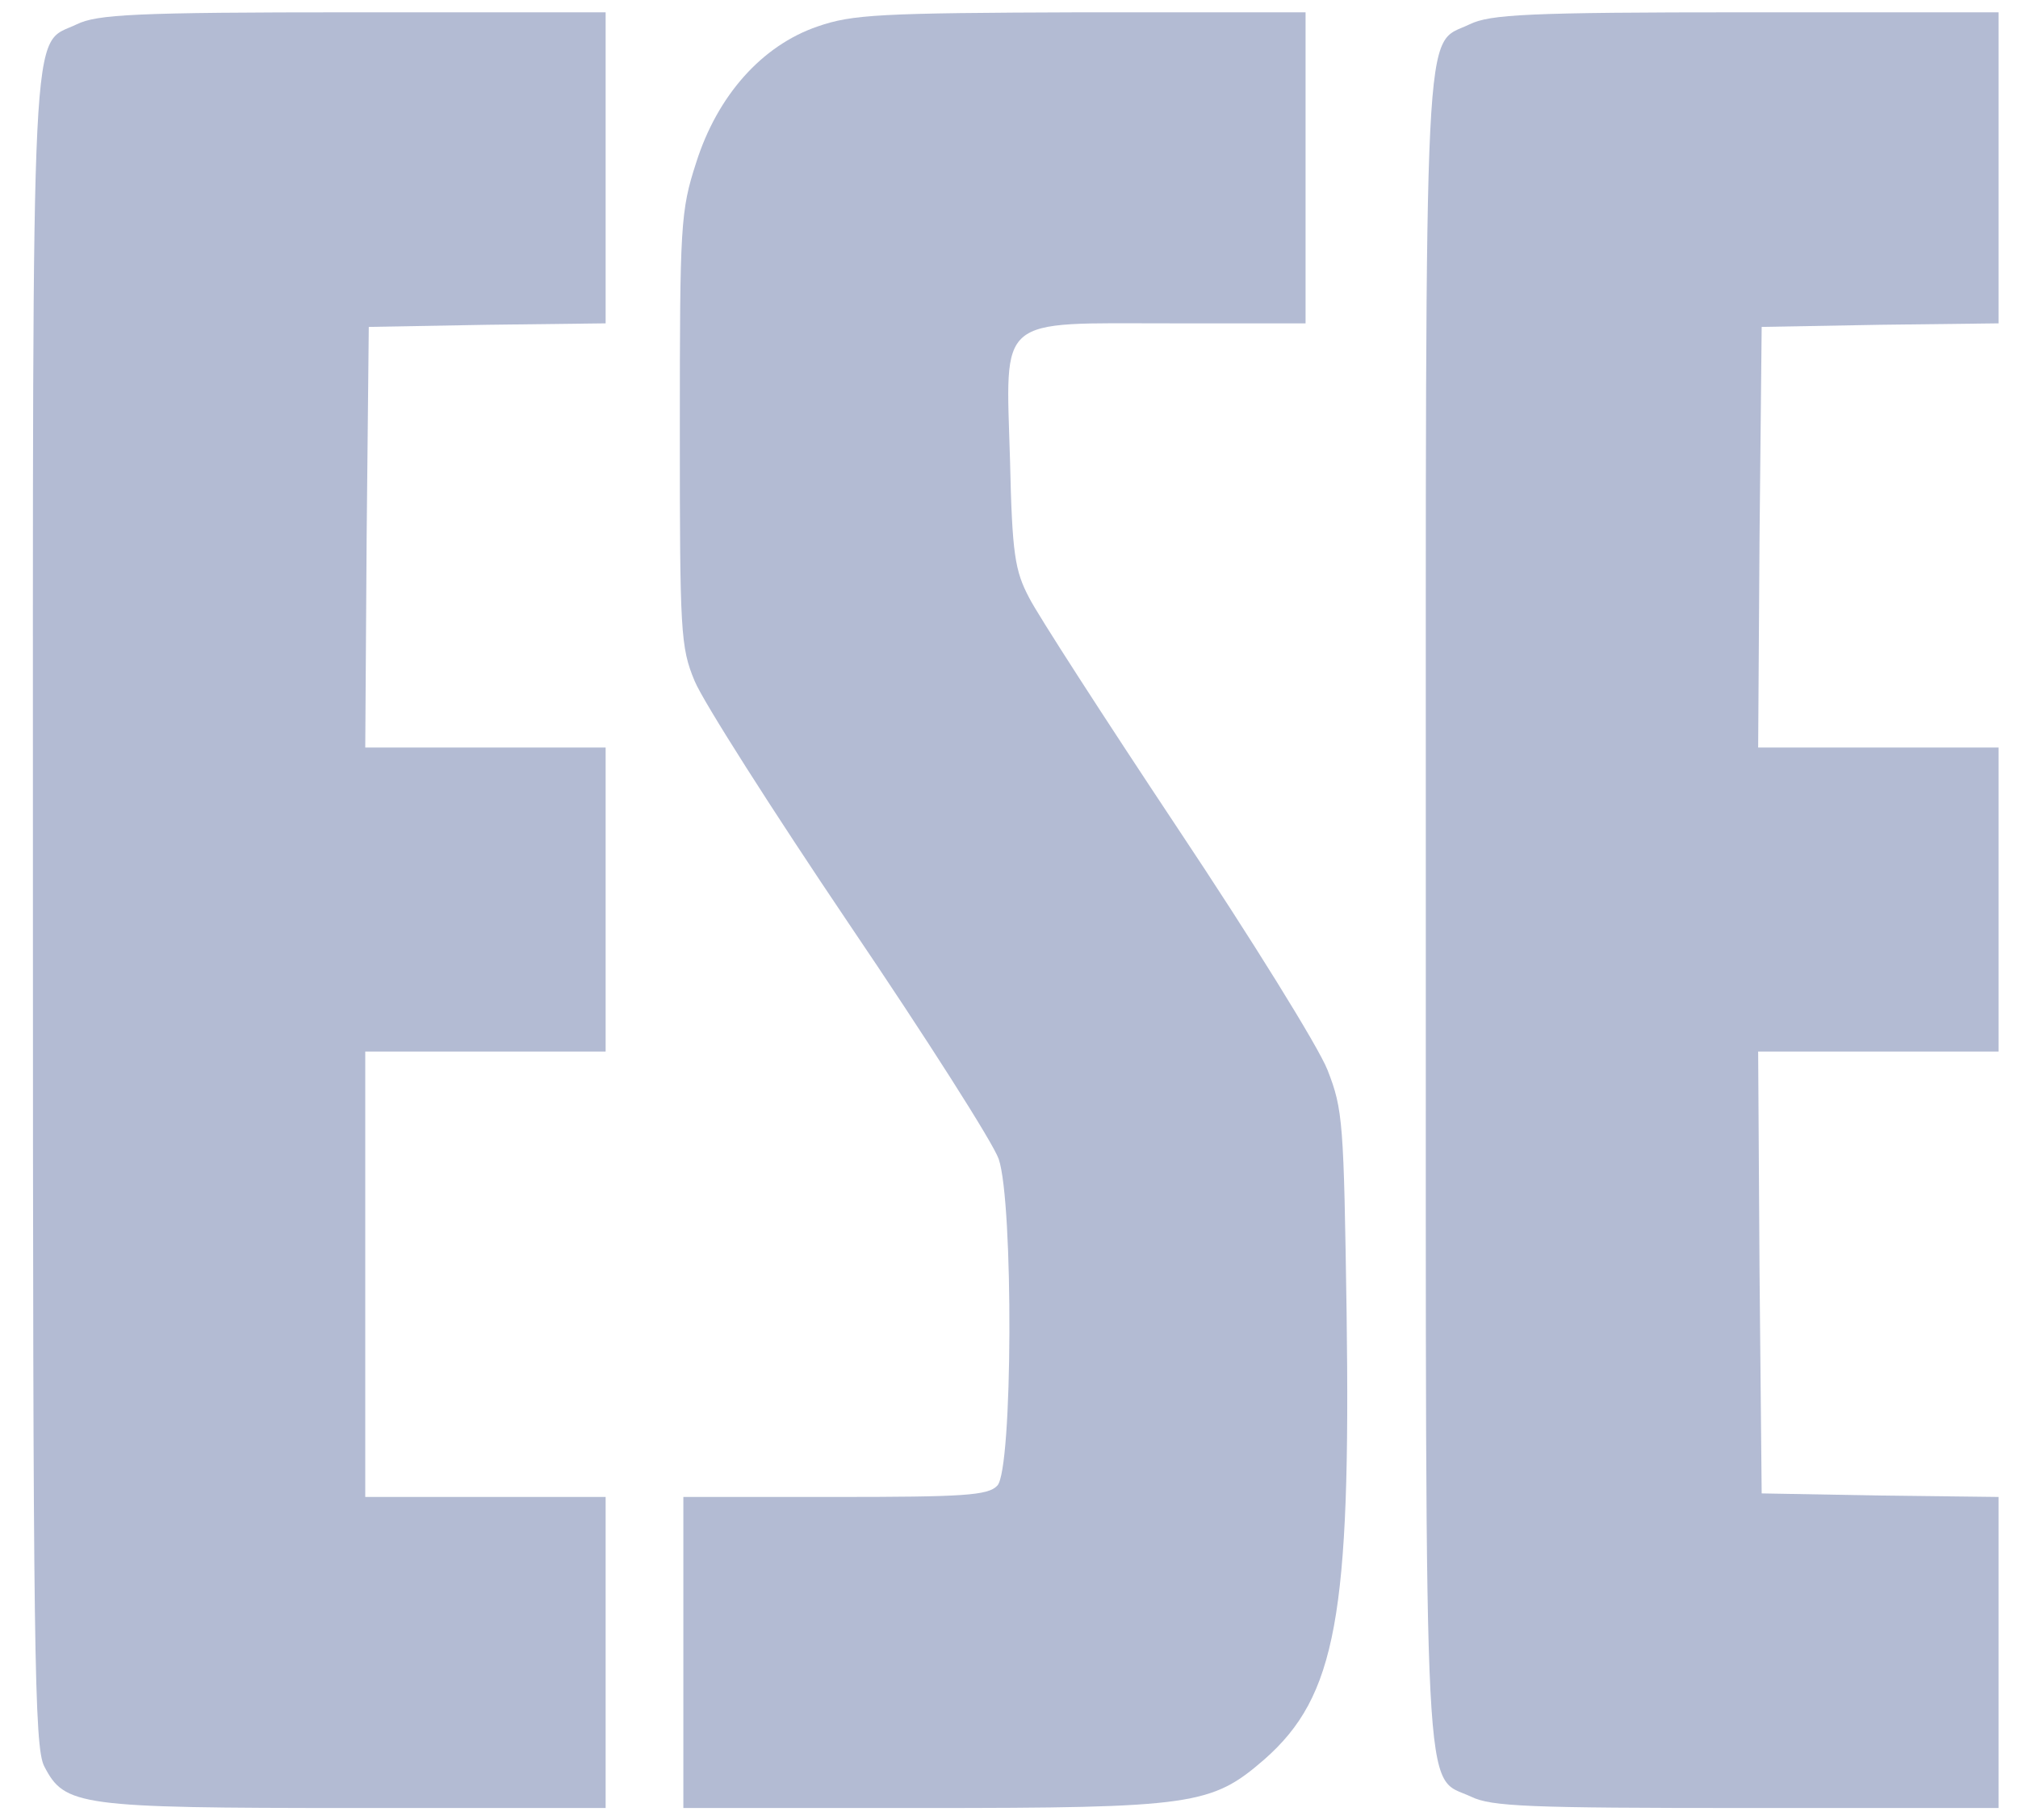 <svg width="51" height="46" viewBox="0 0 51 46" fill="none" xmlns="http://www.w3.org/2000/svg">
<path d="M1.94 0.614C0.76 1.186 0.832 -0.225 0.832 23.005C0.832 41.804 0.868 44.162 1.118 44.645C1.636 45.646 1.976 45.699 8.963 45.699H15.306V41.768V37.837H12.268H9.231V32.208V26.579H12.268H15.306V22.737V18.895H12.268H9.231L9.266 13.57L9.32 8.263L12.322 8.209L15.306 8.173V4.242V0.311H8.927C3.387 0.311 2.458 0.364 1.94 0.614Z" fill="#B3BBD3"/>
<path d="M20.665 0.668C19.253 1.15 18.128 2.419 17.592 4.117C17.198 5.332 17.181 5.689 17.181 10.854C17.181 15.982 17.198 16.357 17.556 17.215C17.77 17.733 19.522 20.485 21.451 23.344C23.399 26.221 25.097 28.884 25.24 29.295C25.615 30.403 25.597 37.158 25.204 37.551C24.972 37.801 24.346 37.837 21.094 37.837H17.27V41.768V45.699H23.31C30.172 45.699 30.619 45.628 31.959 44.466C33.764 42.876 34.139 40.839 34.032 33.173C33.96 28.366 33.942 28.044 33.549 27.043C33.317 26.454 31.619 23.72 29.761 20.932C27.92 18.162 26.223 15.535 26.008 15.107C25.651 14.428 25.579 14.017 25.526 11.64C25.419 7.941 25.151 8.173 29.6 8.173H32.995V4.242V0.311H27.331C22.238 0.328 21.541 0.364 20.665 0.668Z" fill="#B3BBD3"/>
<path d="M37.142 0.614C35.963 1.186 36.034 -0.225 36.034 23.005C36.034 46.289 35.963 44.842 37.178 45.413C37.696 45.663 38.625 45.699 44.147 45.699H50.508V41.768V37.837L47.524 37.801L44.522 37.747L44.468 32.154L44.433 26.579H47.471H50.508V22.737V18.895H47.471H44.433L44.468 13.57L44.522 8.263L47.524 8.209L50.508 8.173V4.242V0.311H44.129C38.589 0.311 37.66 0.364 37.142 0.614Z" fill="#B3BBD3"/>
</svg>
